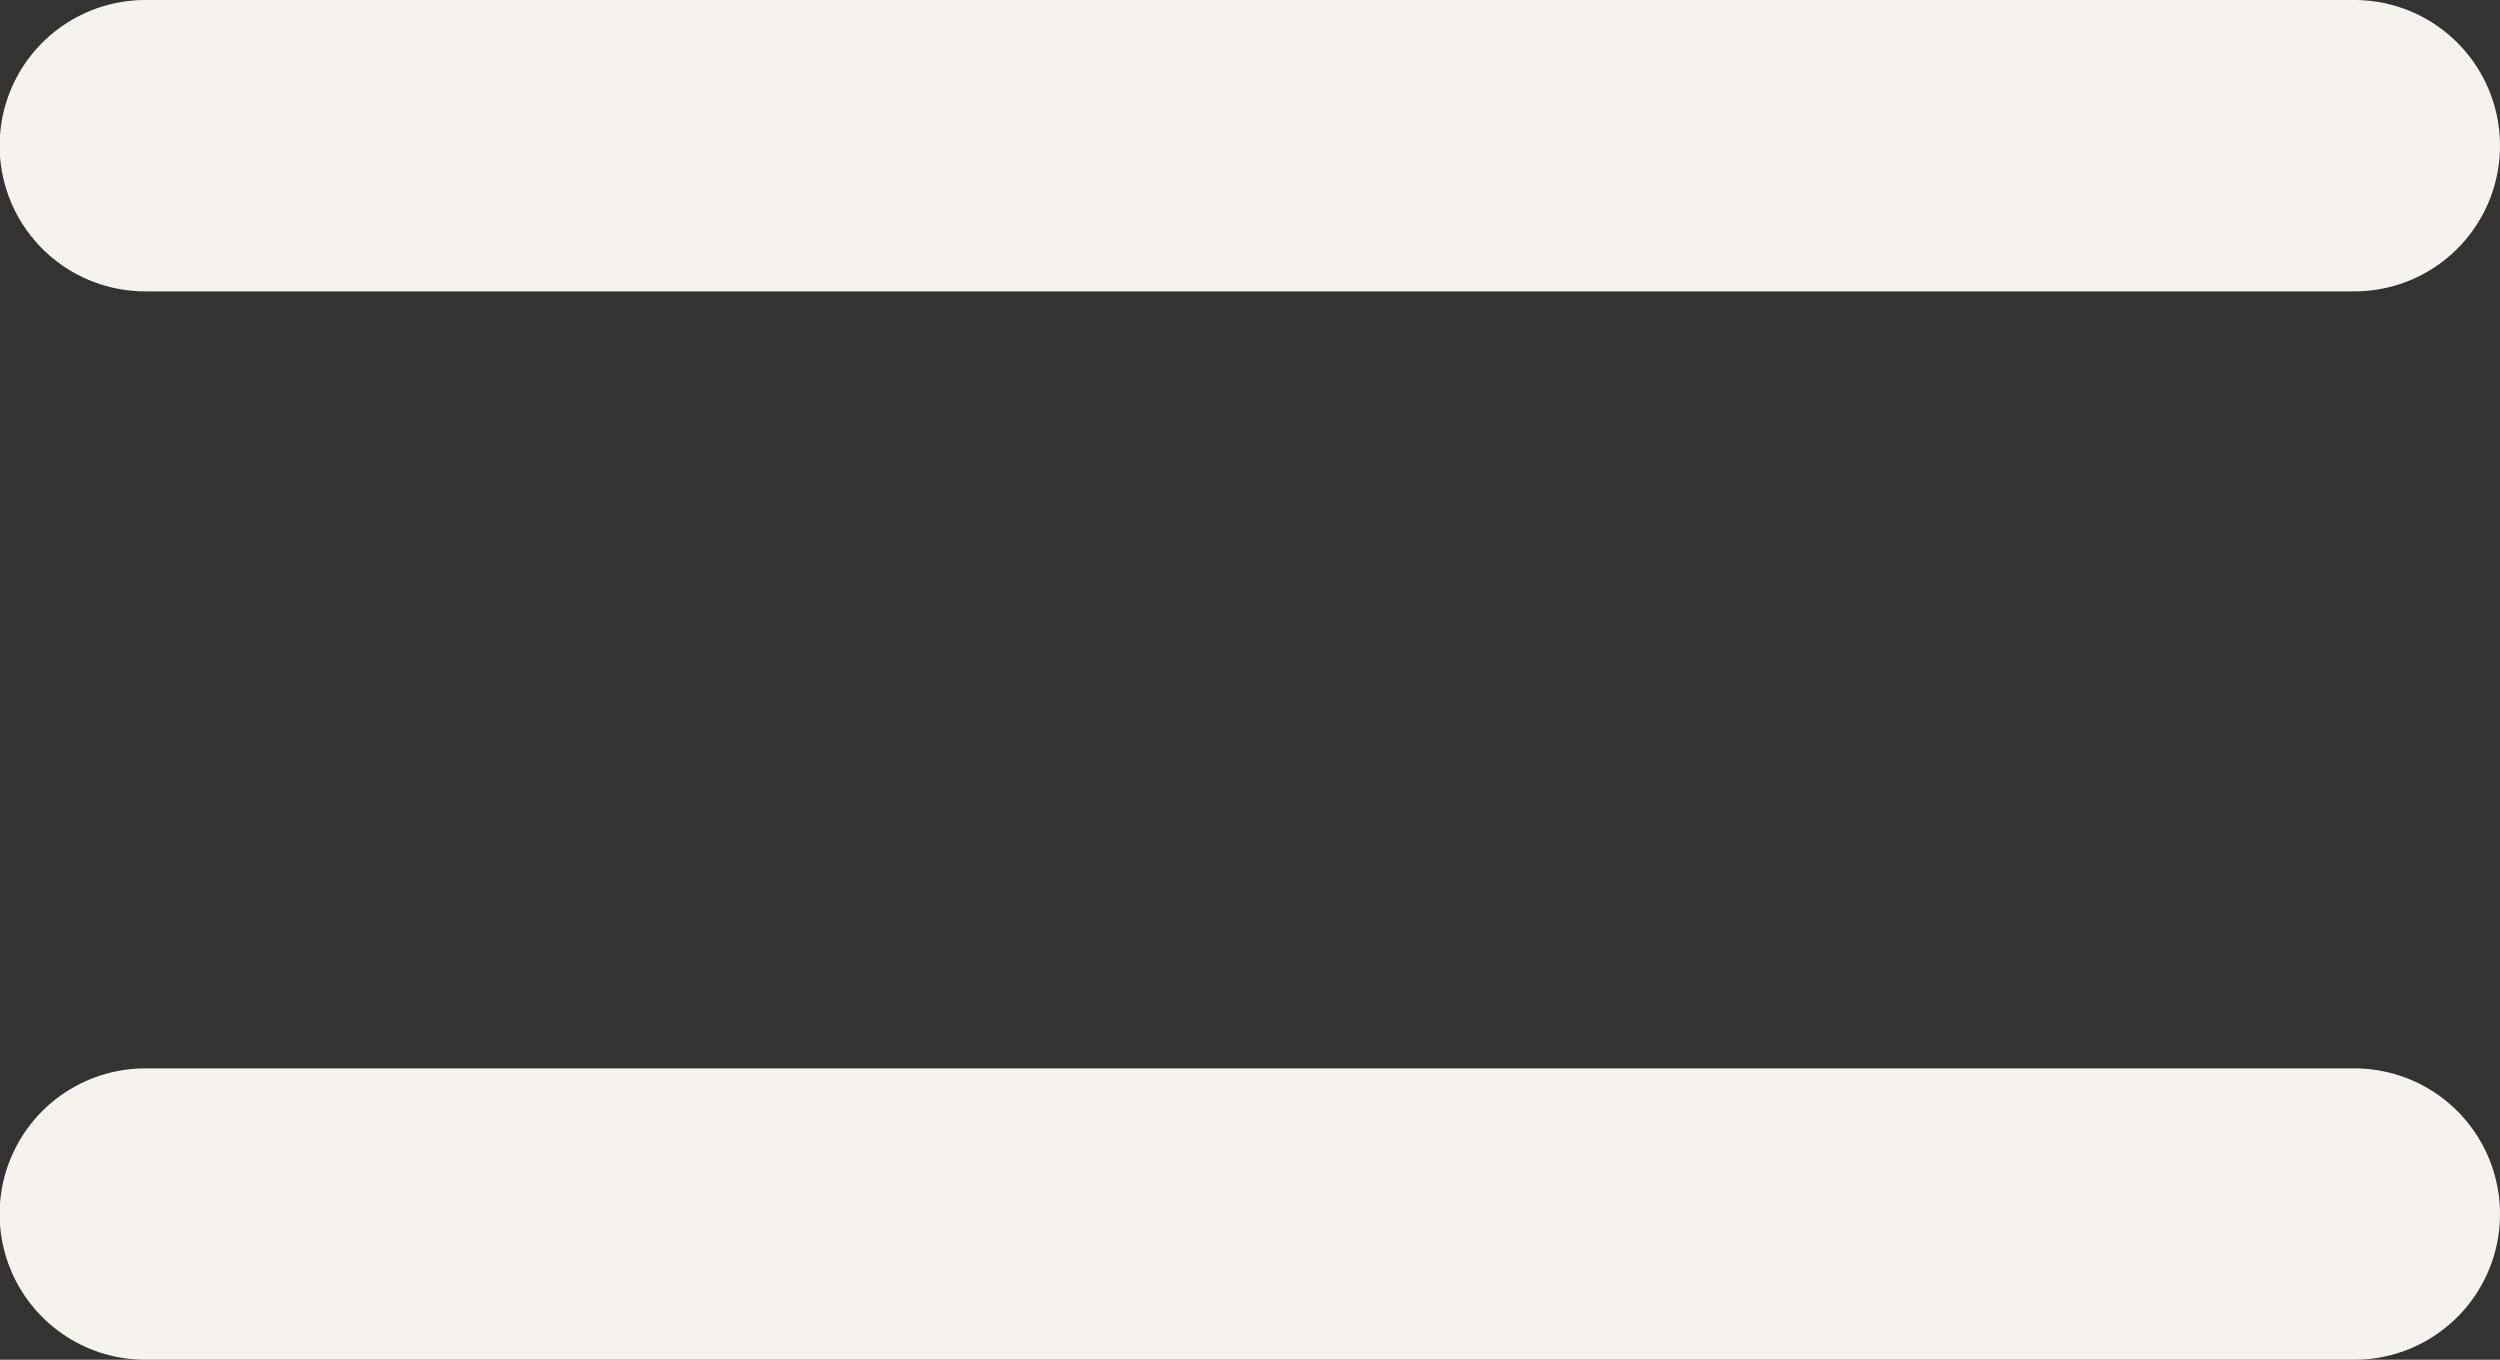 <svg xmlns="http://www.w3.org/2000/svg" width="25.74" height="14" viewBox="0 0 25.74 14">
  <rect x="0" y="0" width="25.74" height="14" fill="#333333" stroke="none"/>
  <g id="Group_10" data-name="Group 10" transform="translate(-1753.204 80.754)">
    <path id="Path_3" data-name="Path 3" d="M1777.444-78.254H1754.7" transform="translate(0 -1)" fill="none" stroke="#f6f3ef" stroke-linecap="round" stroke-width="3"/>
    <path id="Path_4" data-name="Path 4" d="M1777.444-78.254H1754.7" transform="translate(0 10)" fill="none" stroke="#f6f3ef" stroke-linecap="round" stroke-width="3"/>
  </g>
</svg>
